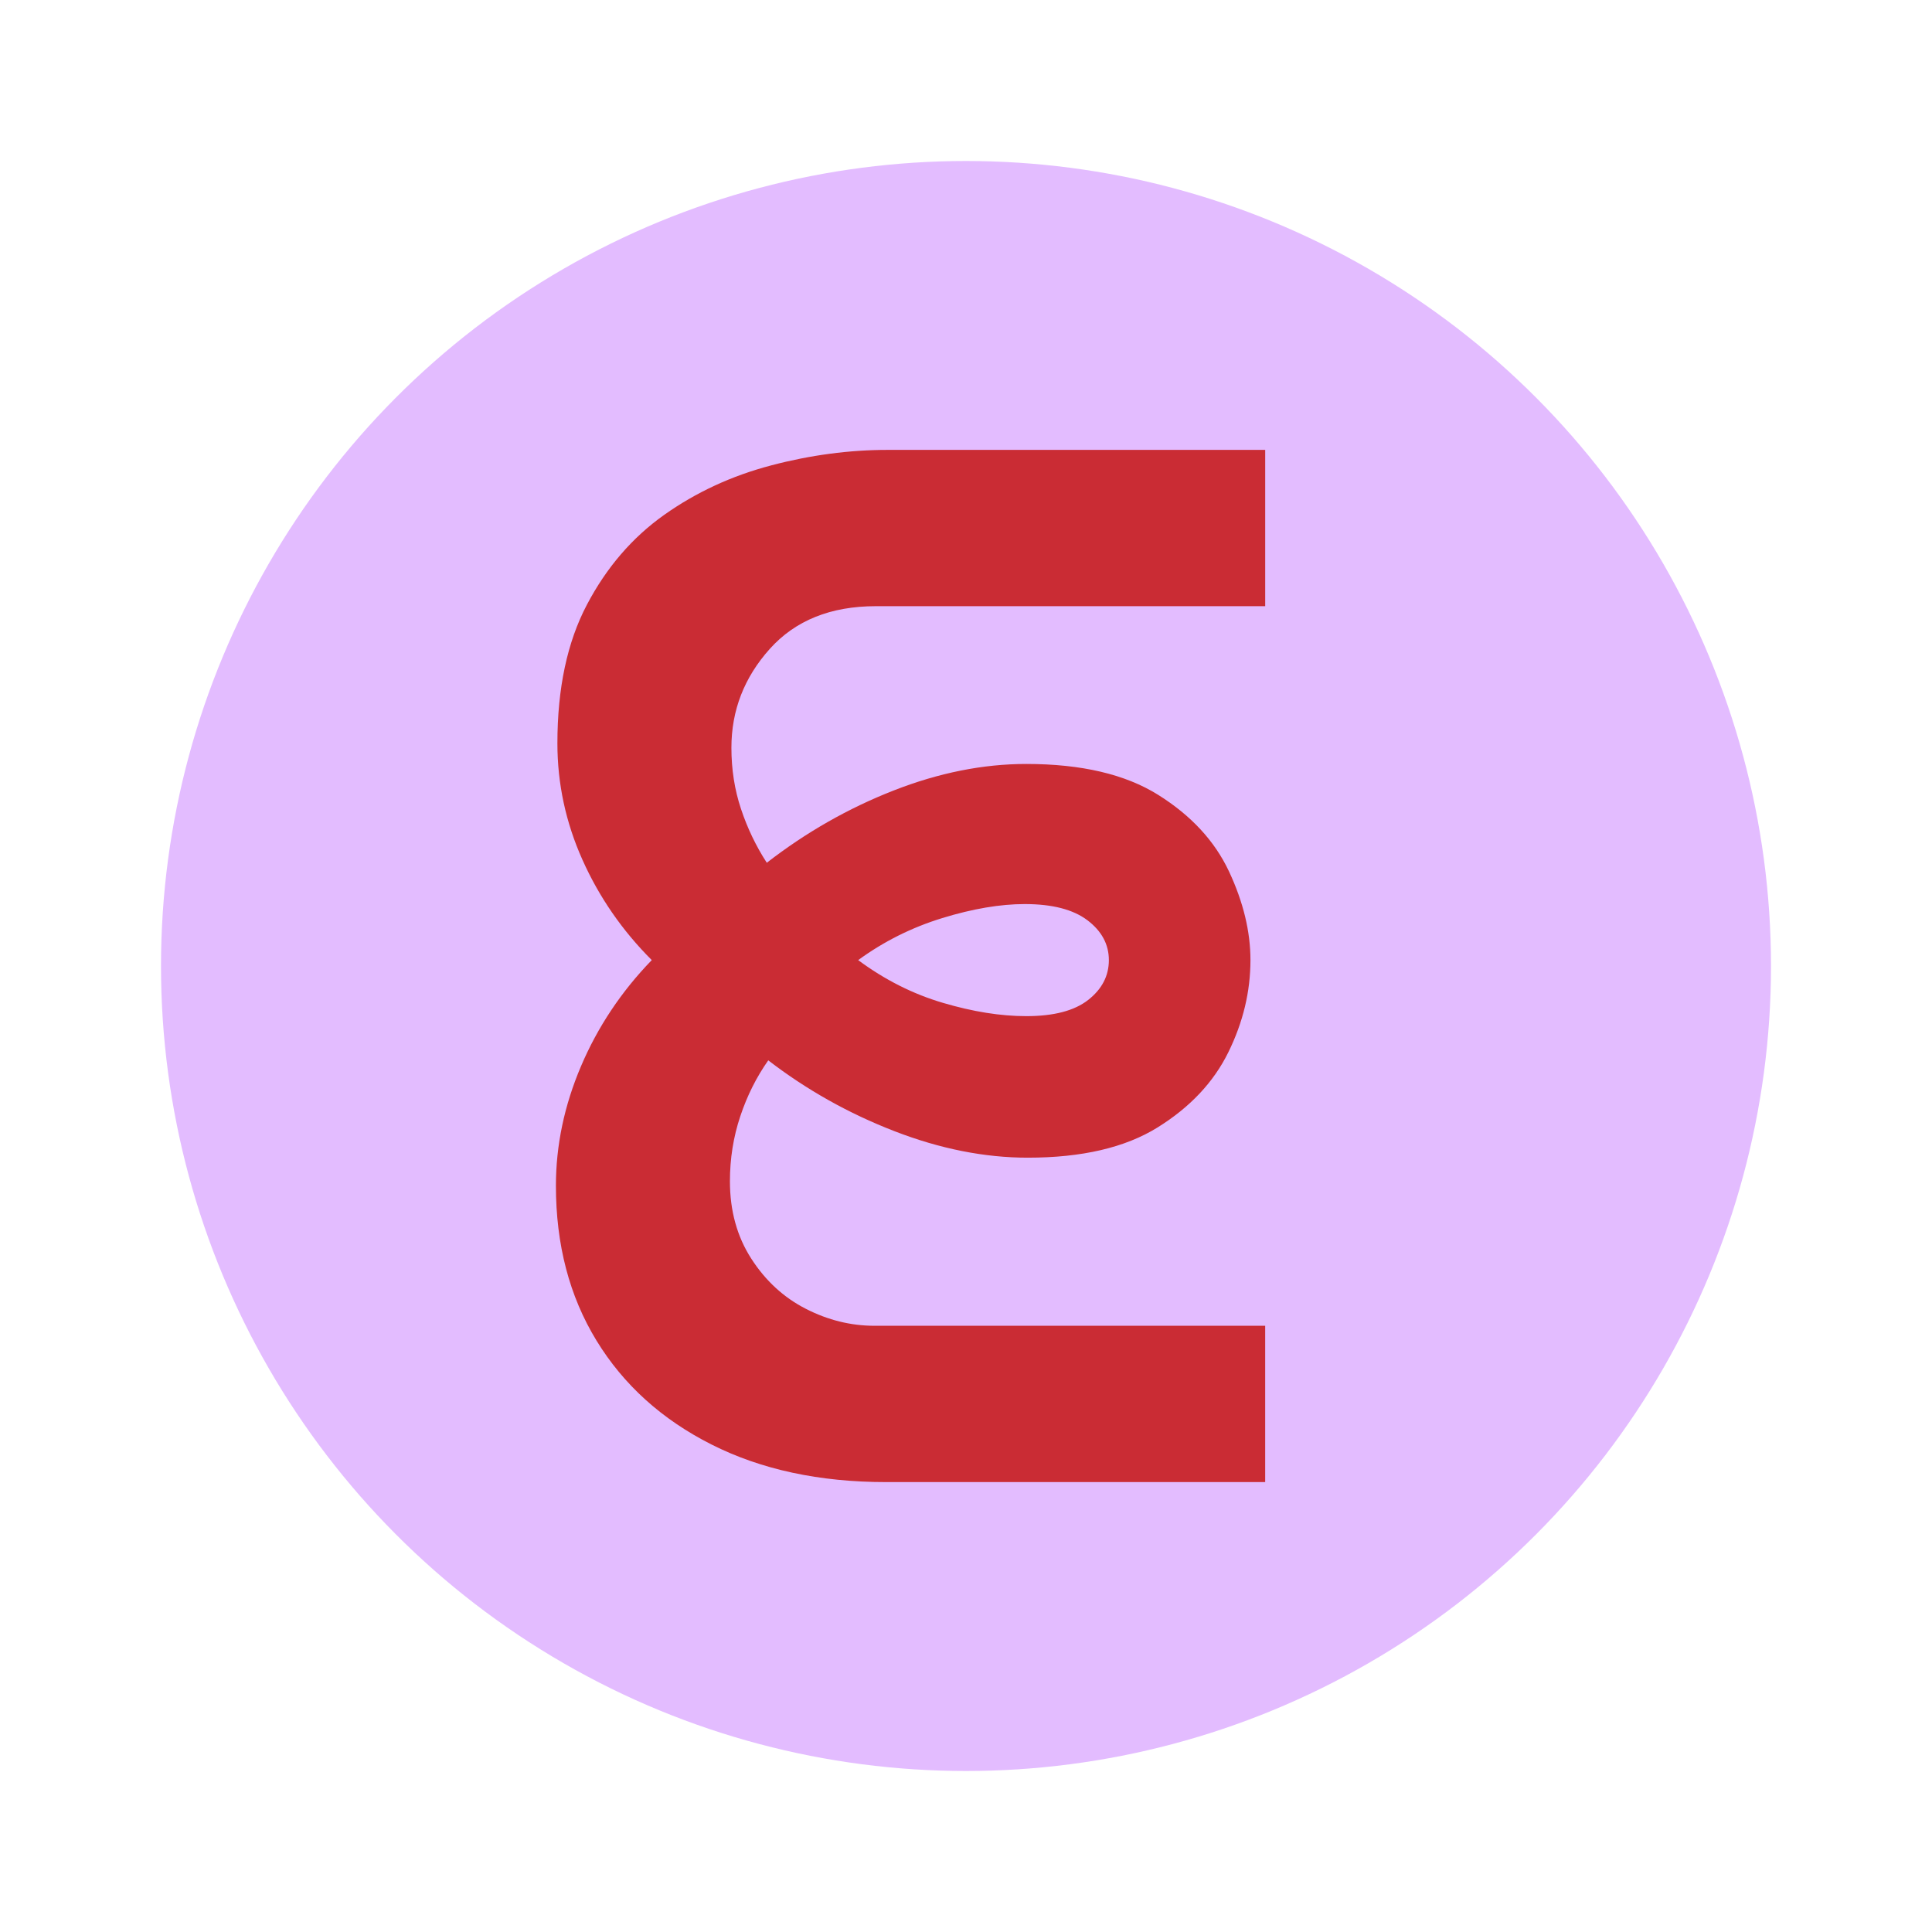 <?xml version="1.0" encoding="UTF-8"?>
<svg id="Layer_1" data-name="Layer 1" xmlns="http://www.w3.org/2000/svg" viewBox="0 0 1080 1080">
  <defs>
    <style>
      .cls-1 {
        fill: #ca2c34;
      }

      .cls-1, .cls-2 {
        stroke-width: 0px;
      }

      .cls-2 {
        fill: #e3bcff;
      }
    </style>
  </defs>
  <circle class="cls-2" cx="540" cy="540" r="450"/>
  <path class="cls-1" d="M431.11,260.16c-21.99,5.77-41.91,14.98-59.76,27.61-17.86,12.65-32.29,29.4-43.27,50.28-11,20.89-16.49,46.71-16.49,77.48,0,22.54,4.66,44.24,14.01,65.12,9.34,20.89,22.26,39.57,38.74,56.05-17.04,17.59-30.23,37.38-39.57,59.35-9.35,21.99-14.01,44.24-14.01,66.77,0,32.97,7.55,61.82,22.67,86.55,15.11,24.73,36.54,44.1,64.29,58.11,27.74,14.01,60.3,21.02,97.68,21.02h211.84v-87.38h-218.43c-13.19,0-25.97-3.16-38.33-9.48-12.36-6.31-22.54-15.66-30.5-28.03-7.97-12.37-11.95-26.79-11.95-43.28,0-12.63,1.92-24.73,5.77-36.27,3.84-11.54,9.07-21.97,15.66-31.32,21.43,16.48,44.92,29.67,70.48,39.57,25.55,9.89,50.41,14.84,74.6,14.84,30.21,0,54.4-5.63,72.54-16.9,18.13-11.26,31.32-25.27,39.57-42.04,8.24-16.76,12.36-33.93,12.36-51.52,0-15.93-3.99-32.42-11.95-49.46-7.97-17.03-21.16-31.32-39.57-42.86-18.42-11.54-43.01-17.31-73.77-17.31-24.19,0-48.92,4.95-74.19,14.84-25.28,9.89-48.92,23.36-70.89,40.39-6.05-9.34-10.86-19.37-14.42-30.09-3.58-10.71-5.36-22.11-5.36-34.21,0-20.88,7.14-39.28,21.43-55.23,14.28-15.93,34.07-23.9,59.35-23.9h217.61v-87.37h-211.01c-21.43,0-43.15,2.88-65.12,8.66ZM526.72,513.21c17.03-5.22,32.42-7.83,46.16-7.83,15.38,0,27.06,3.03,35.03,9.07,7.96,6.05,11.95,13.47,11.95,22.26s-3.85,16.21-11.54,22.25c-7.7,6.05-19.24,9.07-34.62,9.07-14.3,0-29.82-2.47-46.57-7.42-16.77-4.94-32.56-12.9-47.4-23.9,14.28-10.43,29.94-18.26,46.98-23.49Z"/>
</svg>